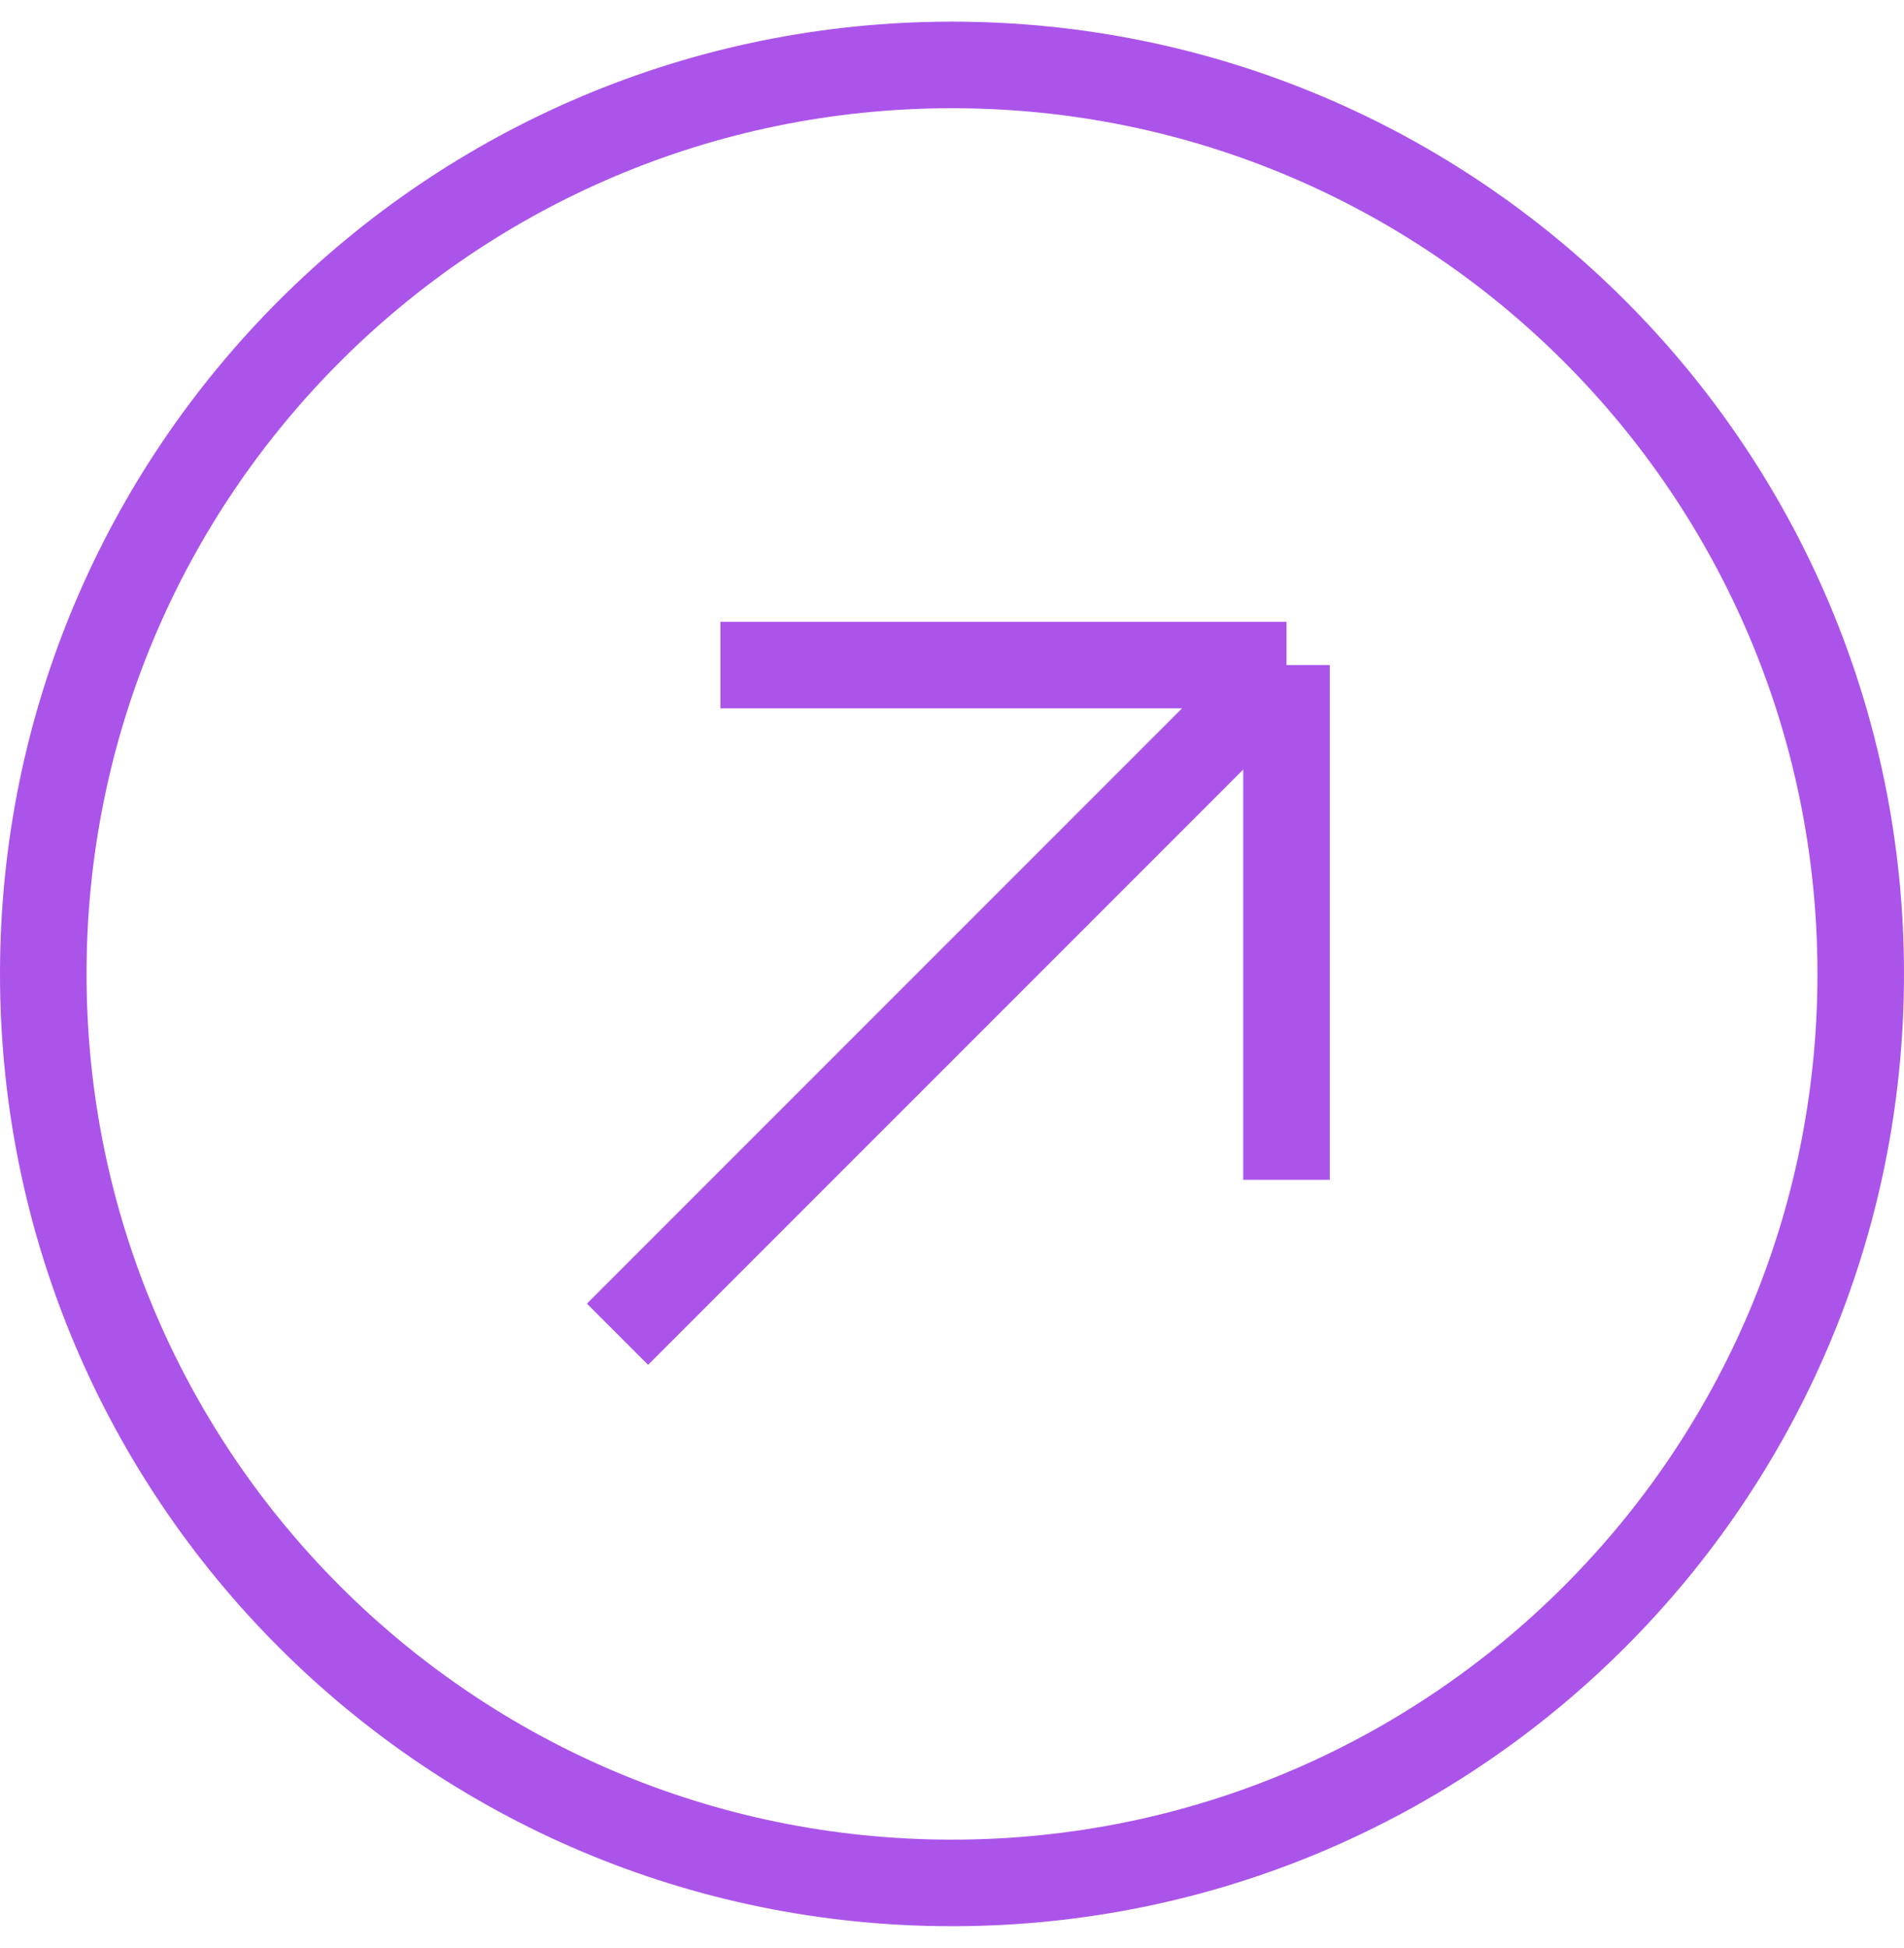 <?xml version="1.0" encoding="UTF-8"?> <svg xmlns="http://www.w3.org/2000/svg" width="44" height="45" viewBox="0 0 44 45" fill="none"> <path d="M22 43.5C10.402 43.5 1 34.098 1 22.5C1 10.902 10.402 1.5 22 1.5C33.598 1.5 43 10.902 43 22.5C43 34.098 33.598 43.5 22 43.5Z" stroke="#AB54EA" stroke-width="2"></path> <path d="M14.27 30.824L29.73 15.365M29.73 15.365H16.648M29.73 15.365V27.257" stroke="#AB54EA" stroke-width="2" stroke-linejoin="bevel"></path> </svg> 